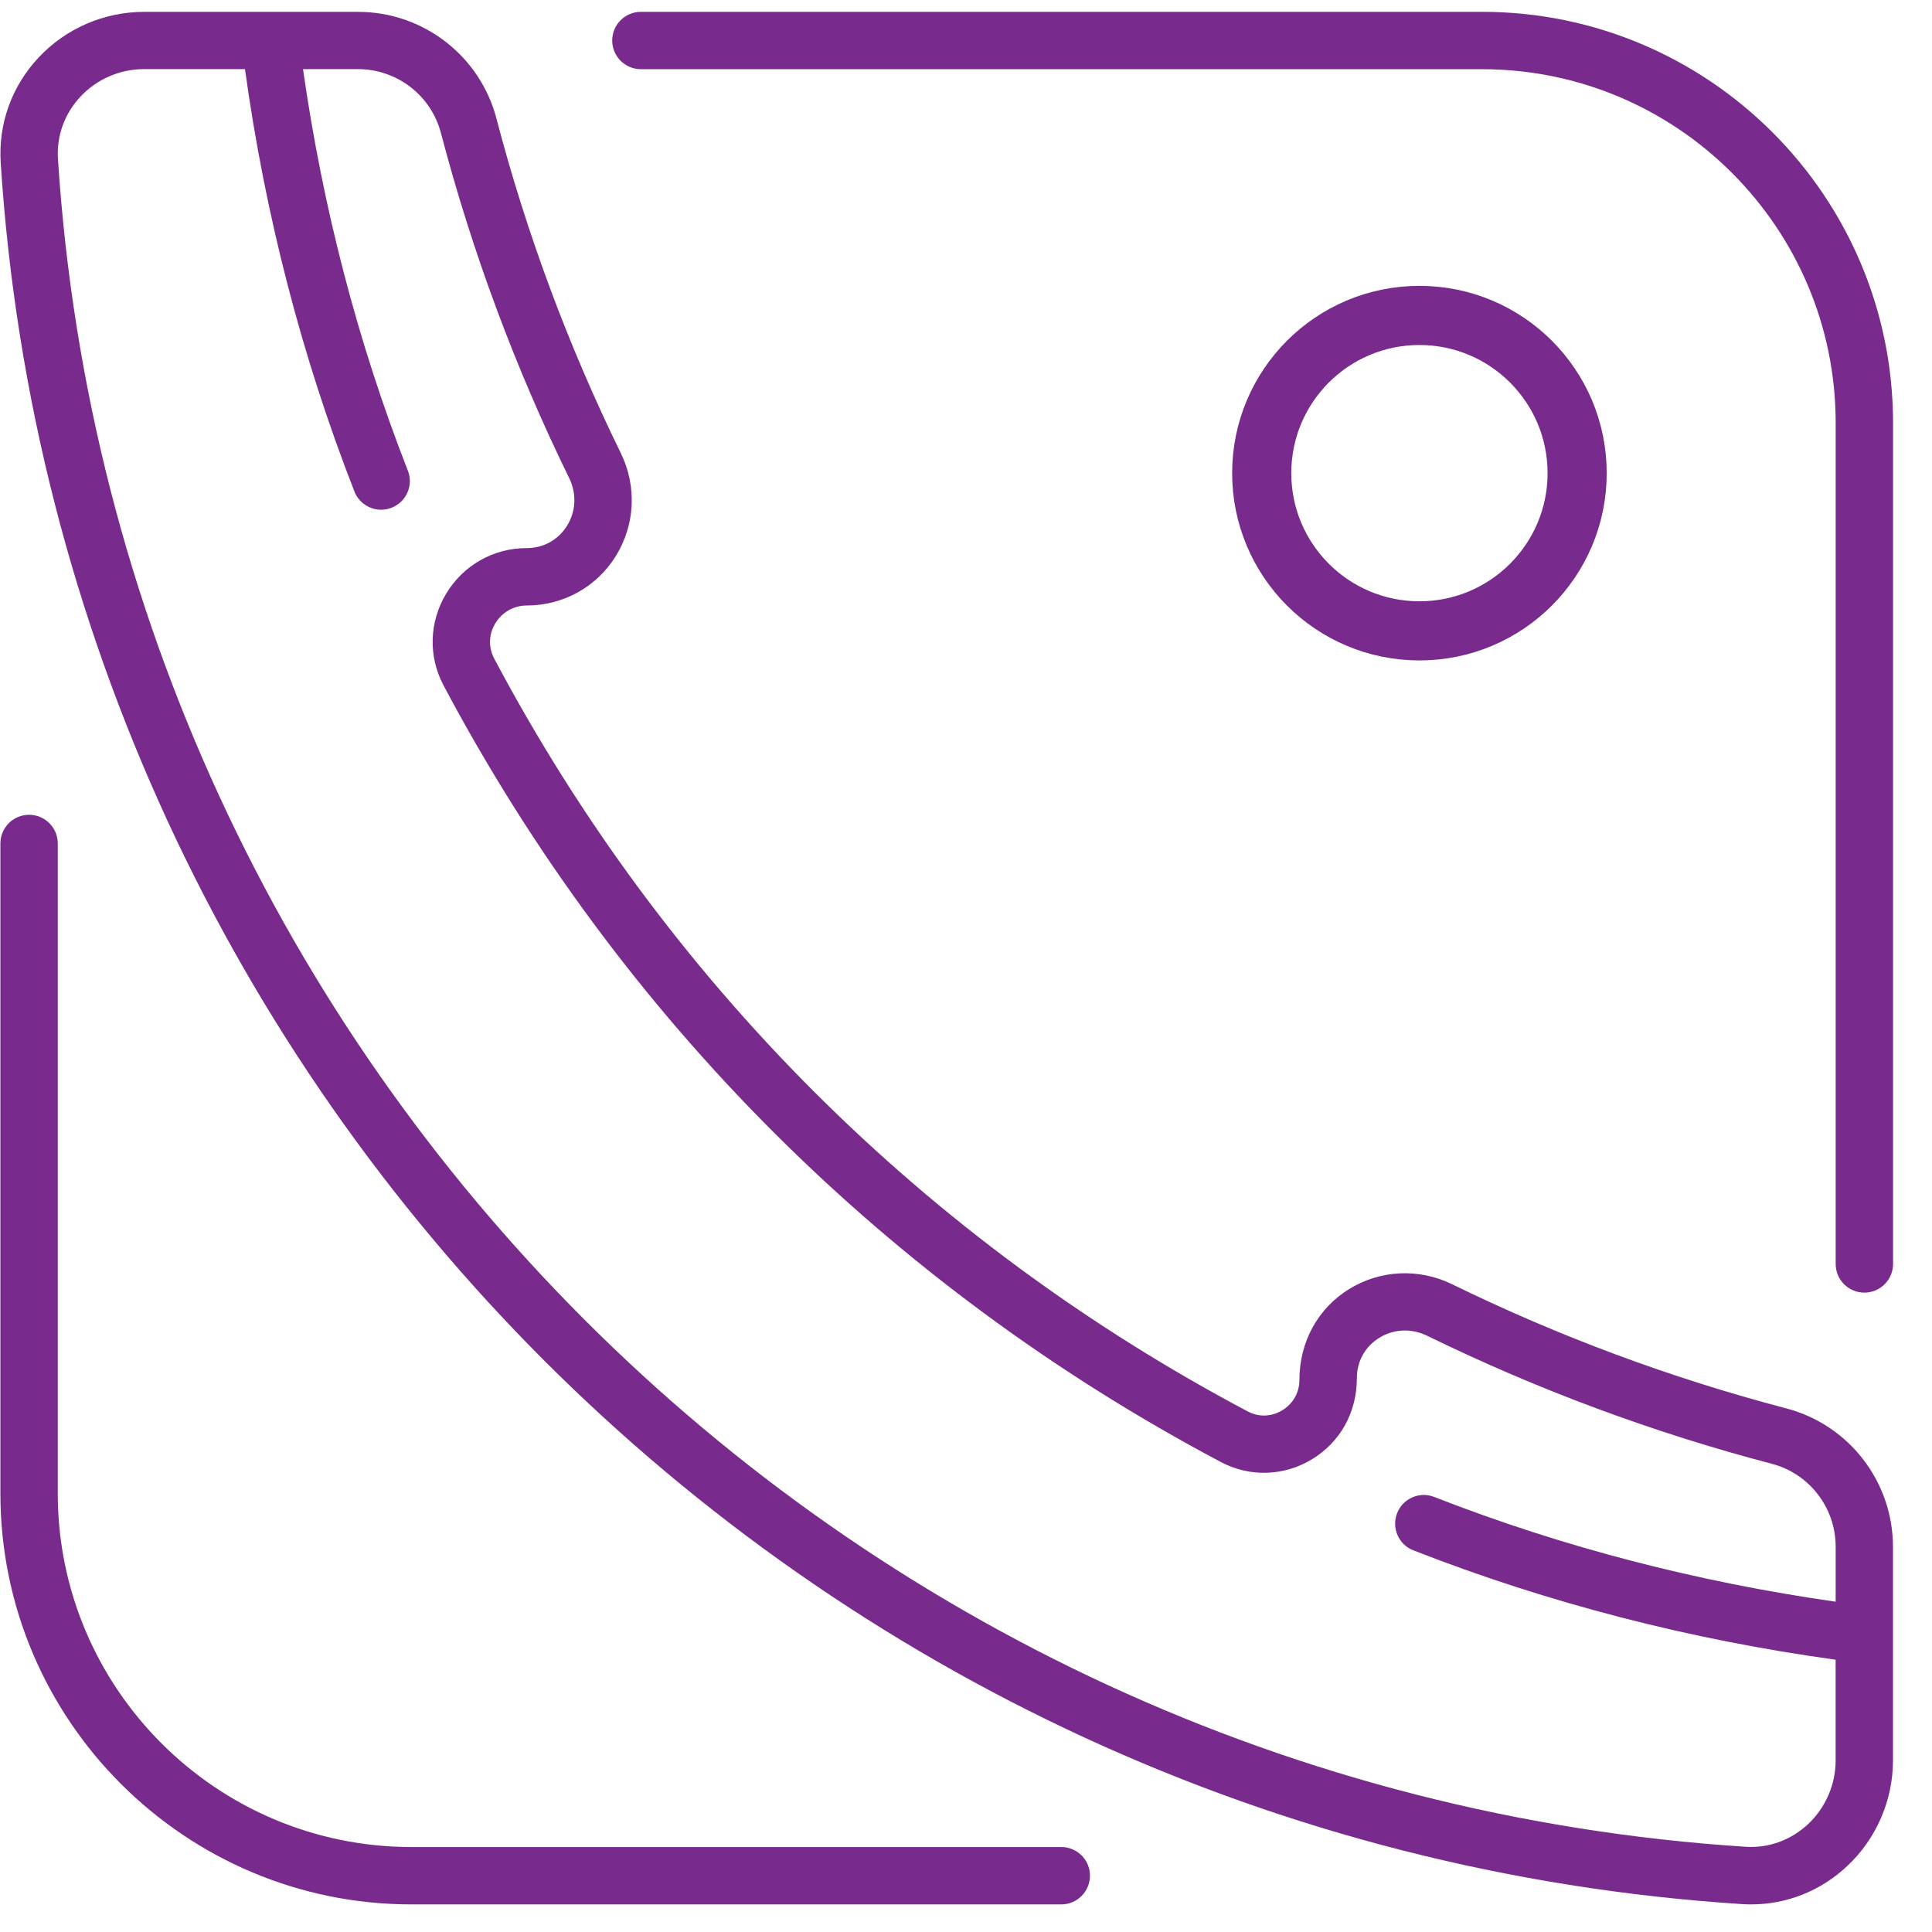 <?xml version="1.0" encoding="UTF-8"?> <svg xmlns="http://www.w3.org/2000/svg" xmlns:xlink="http://www.w3.org/1999/xlink" width="49px" height="49px" viewBox="0 0 49 49" version="1.1"><title>Call Recording</title><desc>Created with Sketch.</desc><g id="Page-1" stroke="none" stroke-width="1" fill="none" fill-rule="evenodd"><g id="Artboard" transform="translate(-473, -148)"><g id="Call-Recording" transform="translate(473, 148)"><path d="M45.305,35.72 C42.392,34.956 39.541,33.898 36.83,32.572 C35.981,32.158 35,32.206 34.205,32.701 C33.424,33.189 32.957,34.032 32.956,34.998 C32.956,35.32 32.796,35.602 32.518,35.77 C32.243,35.935 31.924,35.945 31.644,35.796 C23.476,31.473 16.868,24.872 12.536,16.707 C12.383,16.419 12.392,16.092 12.562,15.81 C12.733,15.527 13.03,15.357 13.358,15.357 C14.283,15.357 15.127,14.89 15.615,14.109 C16.109,13.315 16.158,12.336 15.744,11.49 C14.416,8.777 13.354,5.924 12.591,3.006 C12.173,1.412 10.73,0.301 9.081,0.301 L3.65,0.301 C2.643,0.301 1.671,0.721 0.983,1.455 C0.296,2.187 -0.045,3.137 0.018,4.129 C1.543,27.776 20.527,46.763 44.174,48.292 C44.253,48.297 44.331,48.3 44.409,48.3 C45.317,48.3 46.177,47.959 46.851,47.326 C47.587,46.636 48.01,45.662 48.01,44.652 L48.01,39.233 C48.011,37.581 46.897,36.138 45.305,35.72 Z M46.556,40.623 C43.069,40.125 39.647,39.245 36.375,37.966 C36.005,37.82 35.58,38.003 35.434,38.378 C35.288,38.753 35.472,39.175 35.846,39.32 C39.285,40.666 42.887,41.588 46.556,42.094 L46.556,44.651 C46.556,45.259 46.301,45.847 45.858,46.263 C45.42,46.672 44.855,46.878 44.268,46.838 C21.348,45.356 2.949,26.954 1.47,4.033 C1.432,3.446 1.636,2.883 2.043,2.448 C2.458,2.006 3.043,1.753 3.649,1.753 L6.213,1.753 C6.721,5.422 7.643,9.025 8.989,12.465 C9.101,12.752 9.376,12.928 9.667,12.928 C9.755,12.928 9.845,12.911 9.932,12.877 C10.306,12.731 10.491,12.309 10.344,11.936 C9.064,8.665 8.183,5.241 7.685,1.753 L9.08,1.753 C10.067,1.753 10.933,2.419 11.183,3.373 C11.972,6.383 13.067,9.329 14.437,12.128 C14.629,12.52 14.608,12.973 14.38,13.336 C14.155,13.695 13.783,13.901 13.357,13.901 C12.514,13.902 11.751,14.334 11.315,15.058 C10.883,15.778 10.858,16.648 11.251,17.387 C15.721,25.81 22.537,32.619 30.964,37.08 C31.695,37.468 32.558,37.442 33.269,37.014 C33.985,36.583 34.413,35.829 34.413,34.954 C34.413,34.528 34.619,34.156 34.977,33.933 C35.343,33.704 35.796,33.683 36.192,33.876 C38.989,35.243 41.931,36.337 44.937,37.125 C45.891,37.375 46.557,38.24 46.557,39.23 L46.557,40.623 L46.556,40.623 Z" id="Shape" fill="#782B8C" fill-rule="nonzero"></path><path d="M26.918,46.845 L10.435,46.845 C5.49,46.845 1.465,42.822 1.465,37.875 L1.465,21.392 C1.465,20.991 1.14,20.665 0.738,20.665 C0.336,20.665 0.01,20.99 0.01,21.392 L0.01,37.875 C0.01,43.623 4.686,48.3 10.434,48.3 L26.917,48.3 C27.318,48.3 27.644,47.974 27.644,47.571 C27.645,47.171 27.319,46.845 26.918,46.845 Z" id="Path" fill="#782B8C" fill-rule="nonzero"></path><path d="M37.587,0.3 L16.255,0.3 C15.854,0.3 15.527,0.625 15.527,1.027 C15.527,1.429 15.853,1.755 16.255,1.755 L37.587,1.755 C42.532,1.755 46.557,5.778 46.557,10.725 L46.557,32.057 C46.557,32.458 46.882,32.784 47.284,32.784 C47.686,32.784 48.012,32.459 48.012,32.057 L48.012,10.725 C48.011,4.976 43.335,0.3 37.587,0.3 Z" id="Path" fill="#782B8C" fill-rule="nonzero"></path><circle id="Oval" stroke="#782B8C" stroke-width="1.5" cx="36" cy="12" r="4"></circle></g></g></g></svg> 